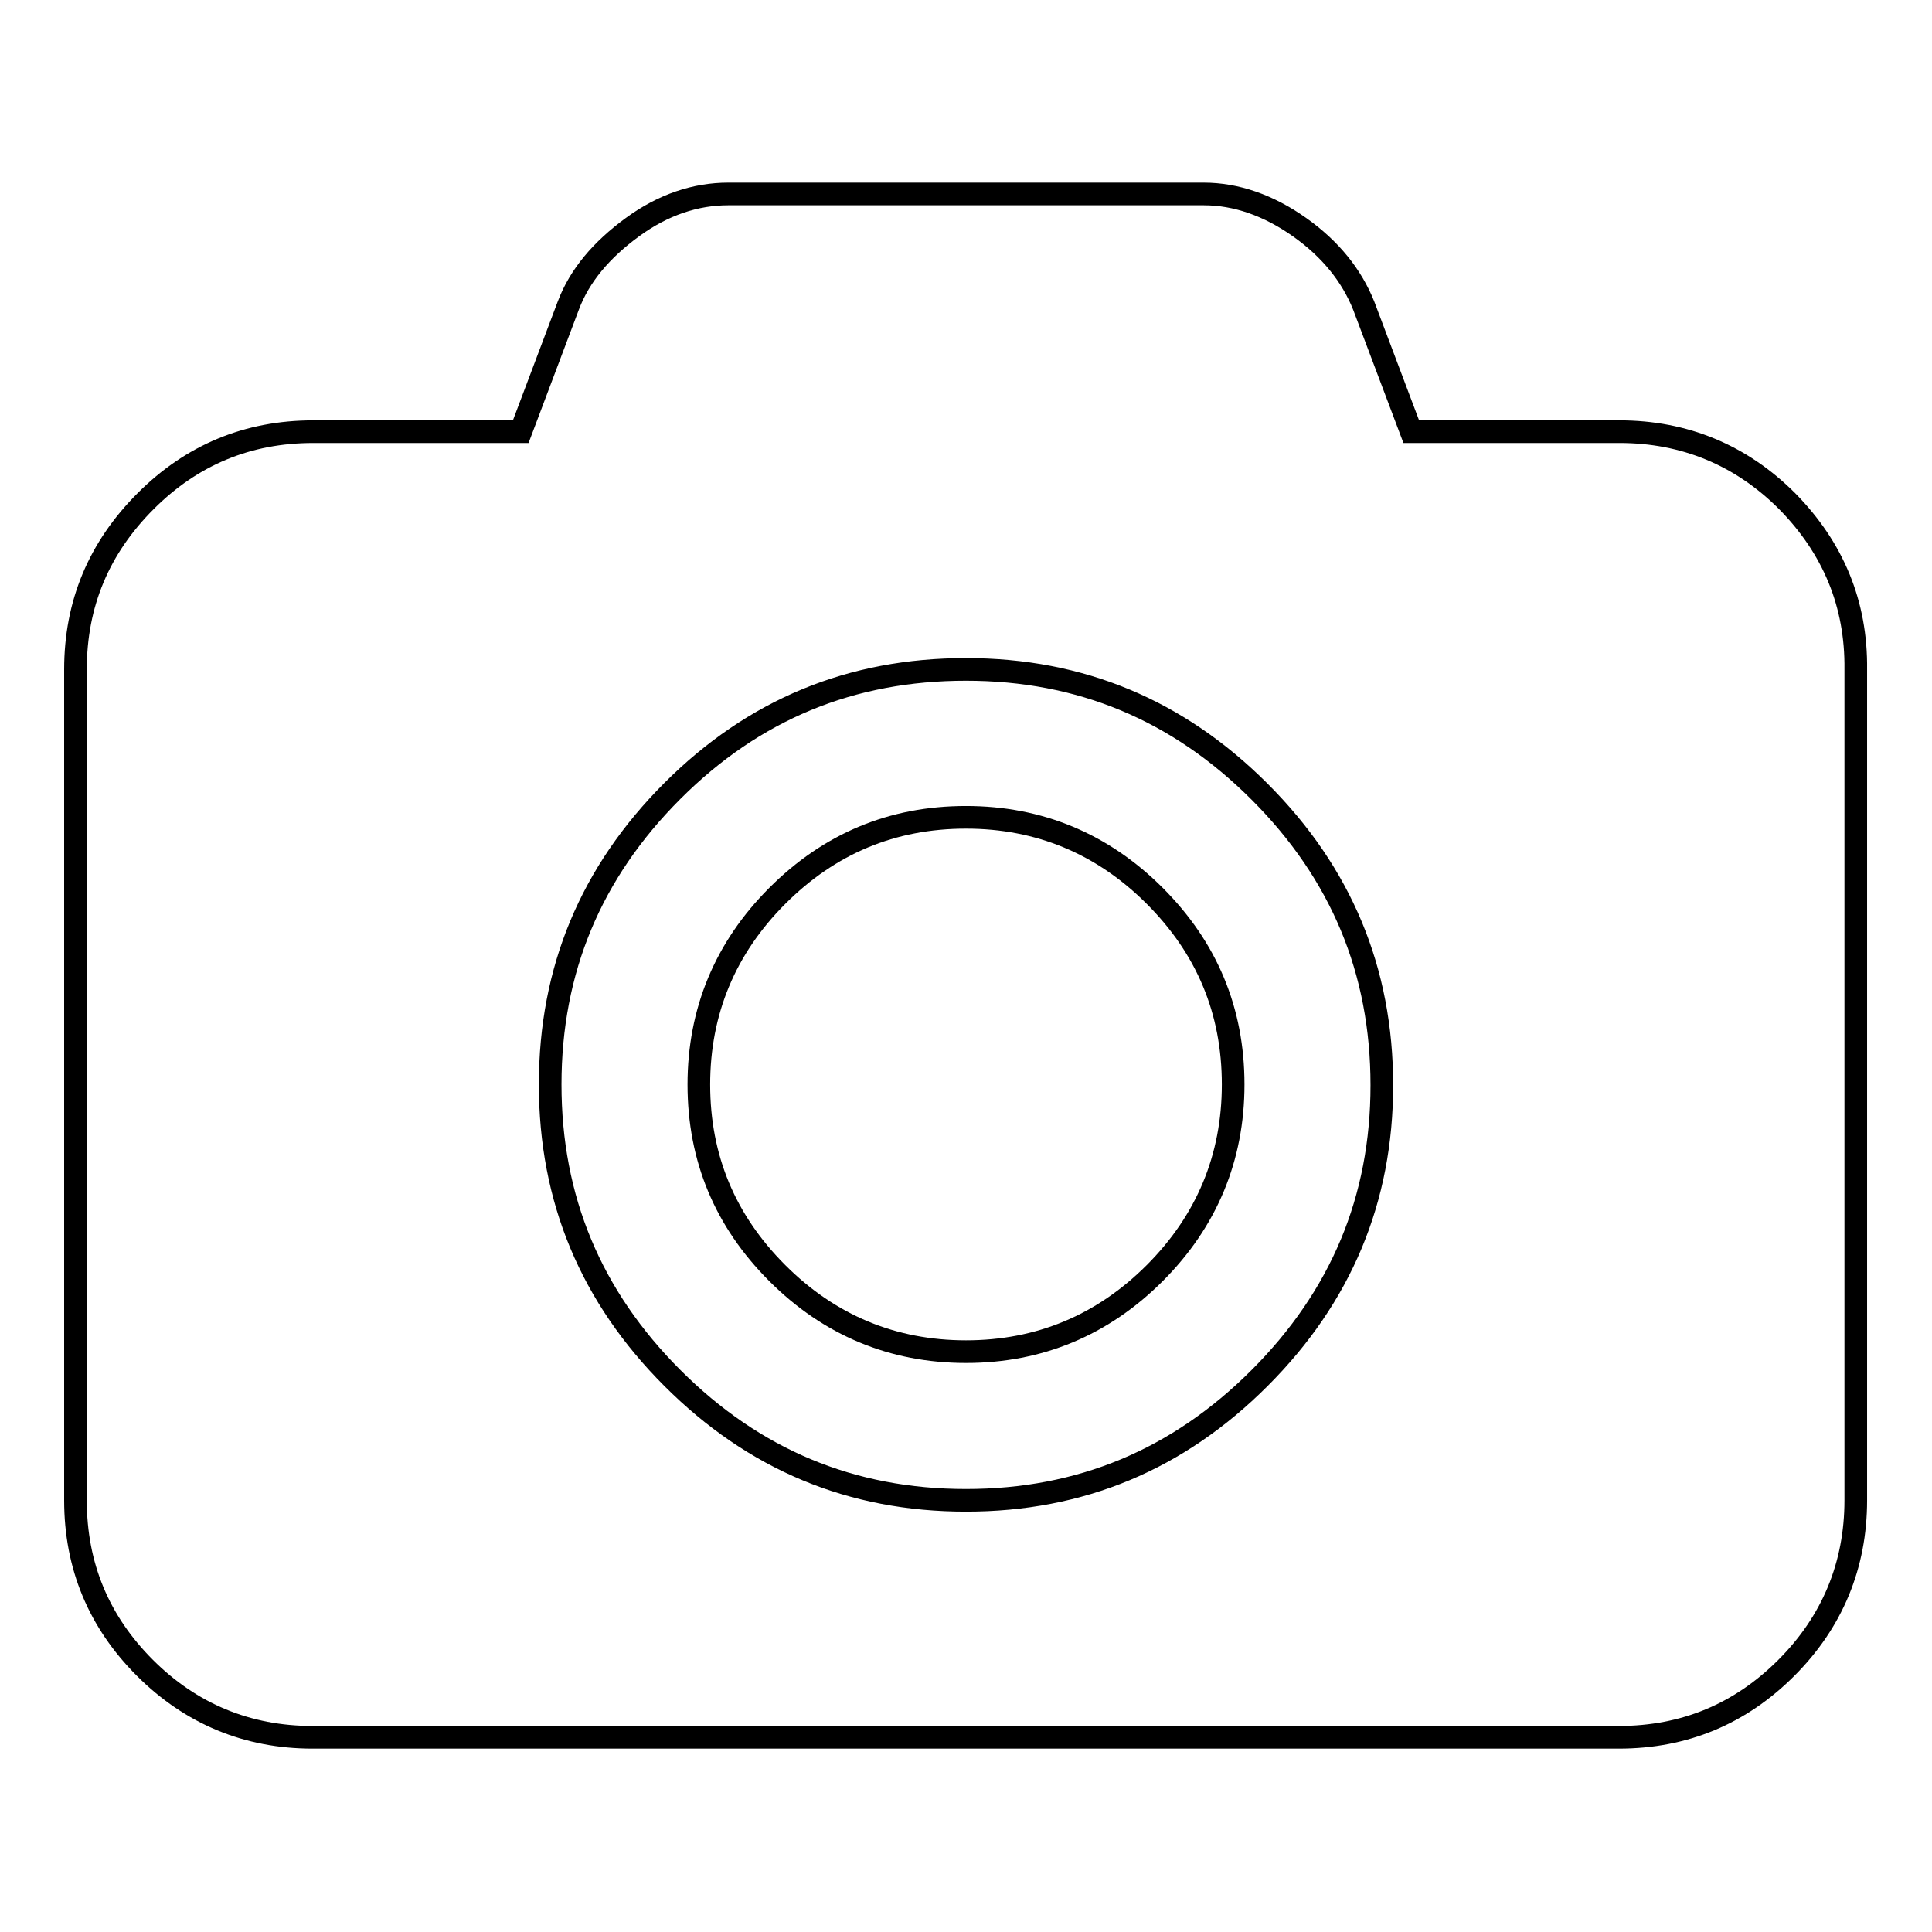 <?xml version="1.0" encoding="utf-8"?>
<!-- Svg Vector Icons : http://www.onlinewebfonts.com/icon -->
<!DOCTYPE svg PUBLIC "-//W3C//DTD SVG 1.1//EN" "http://www.w3.org/Graphics/SVG/1.1/DTD/svg11.dtd">
<svg version="1.1" xmlns="http://www.w3.org/2000/svg" xmlns:xlink="http://www.w3.org/1999/xlink" x="0px" y="0px" viewBox="0 0 256 256" enable-background="new 0 0 256 256" xml:space="preserve">
<g><g><g><g><path stroke-width="3" fill-opacity="0" stroke="#000000"  d="M236.8,66.4c-6.1-6.1-13.6-9.2-22.2-9.2H187l-6.3-16.7c-1.6-4-4.4-7.5-8.5-10.4c-4.1-2.9-8.4-4.4-12.7-4.4H96.5c-4.3,0-8.6,1.4-12.7,4.4s-7,6.4-8.5,10.4L69,57.2H41.5c-8.7,0-16.1,3.1-22.2,9.2C13.1,72.6,10,80,10,88.7v110.1c0,8.7,3.1,16.1,9.2,22.2s13.6,9.2,22.2,9.2h173.1c8.7,0,16.1-3.1,22.2-9.2c6.1-6.1,9.2-13.6,9.2-22.2V88.7C246,80,242.9,72.6,236.8,66.4z M166.9,182.6c-10.8,10.8-23.7,16.2-38.9,16.2c-15.2,0-28.1-5.4-38.9-16.2c-10.8-10.8-16.2-23.7-16.2-38.9c0-15.2,5.4-28.1,16.2-38.9C99.9,94,112.8,88.7,128,88.7c15.2,0,28.1,5.4,38.9,16.2c10.8,10.8,16.2,23.7,16.2,38.9C183.1,158.9,177.7,171.8,166.9,182.6z"/><path stroke-width="3" fill-opacity="0" stroke="#000000"  d="M128,108.3c-9.8,0-18.1,3.5-25,10.4c-6.9,6.9-10.4,15.3-10.4,25c0,9.8,3.5,18.1,10.4,25c6.9,6.9,15.3,10.4,25,10.4s18.1-3.5,25-10.4c6.9-6.9,10.4-15.3,10.4-25c0-9.8-3.5-18.1-10.4-25C146.1,111.8,137.7,108.3,128,108.3z"/></g></g><g></g><g></g><g></g><g></g><g></g><g></g><g></g><g></g><g></g><g></g><g></g><g></g><g></g><g></g><g></g></g></g>
</svg>